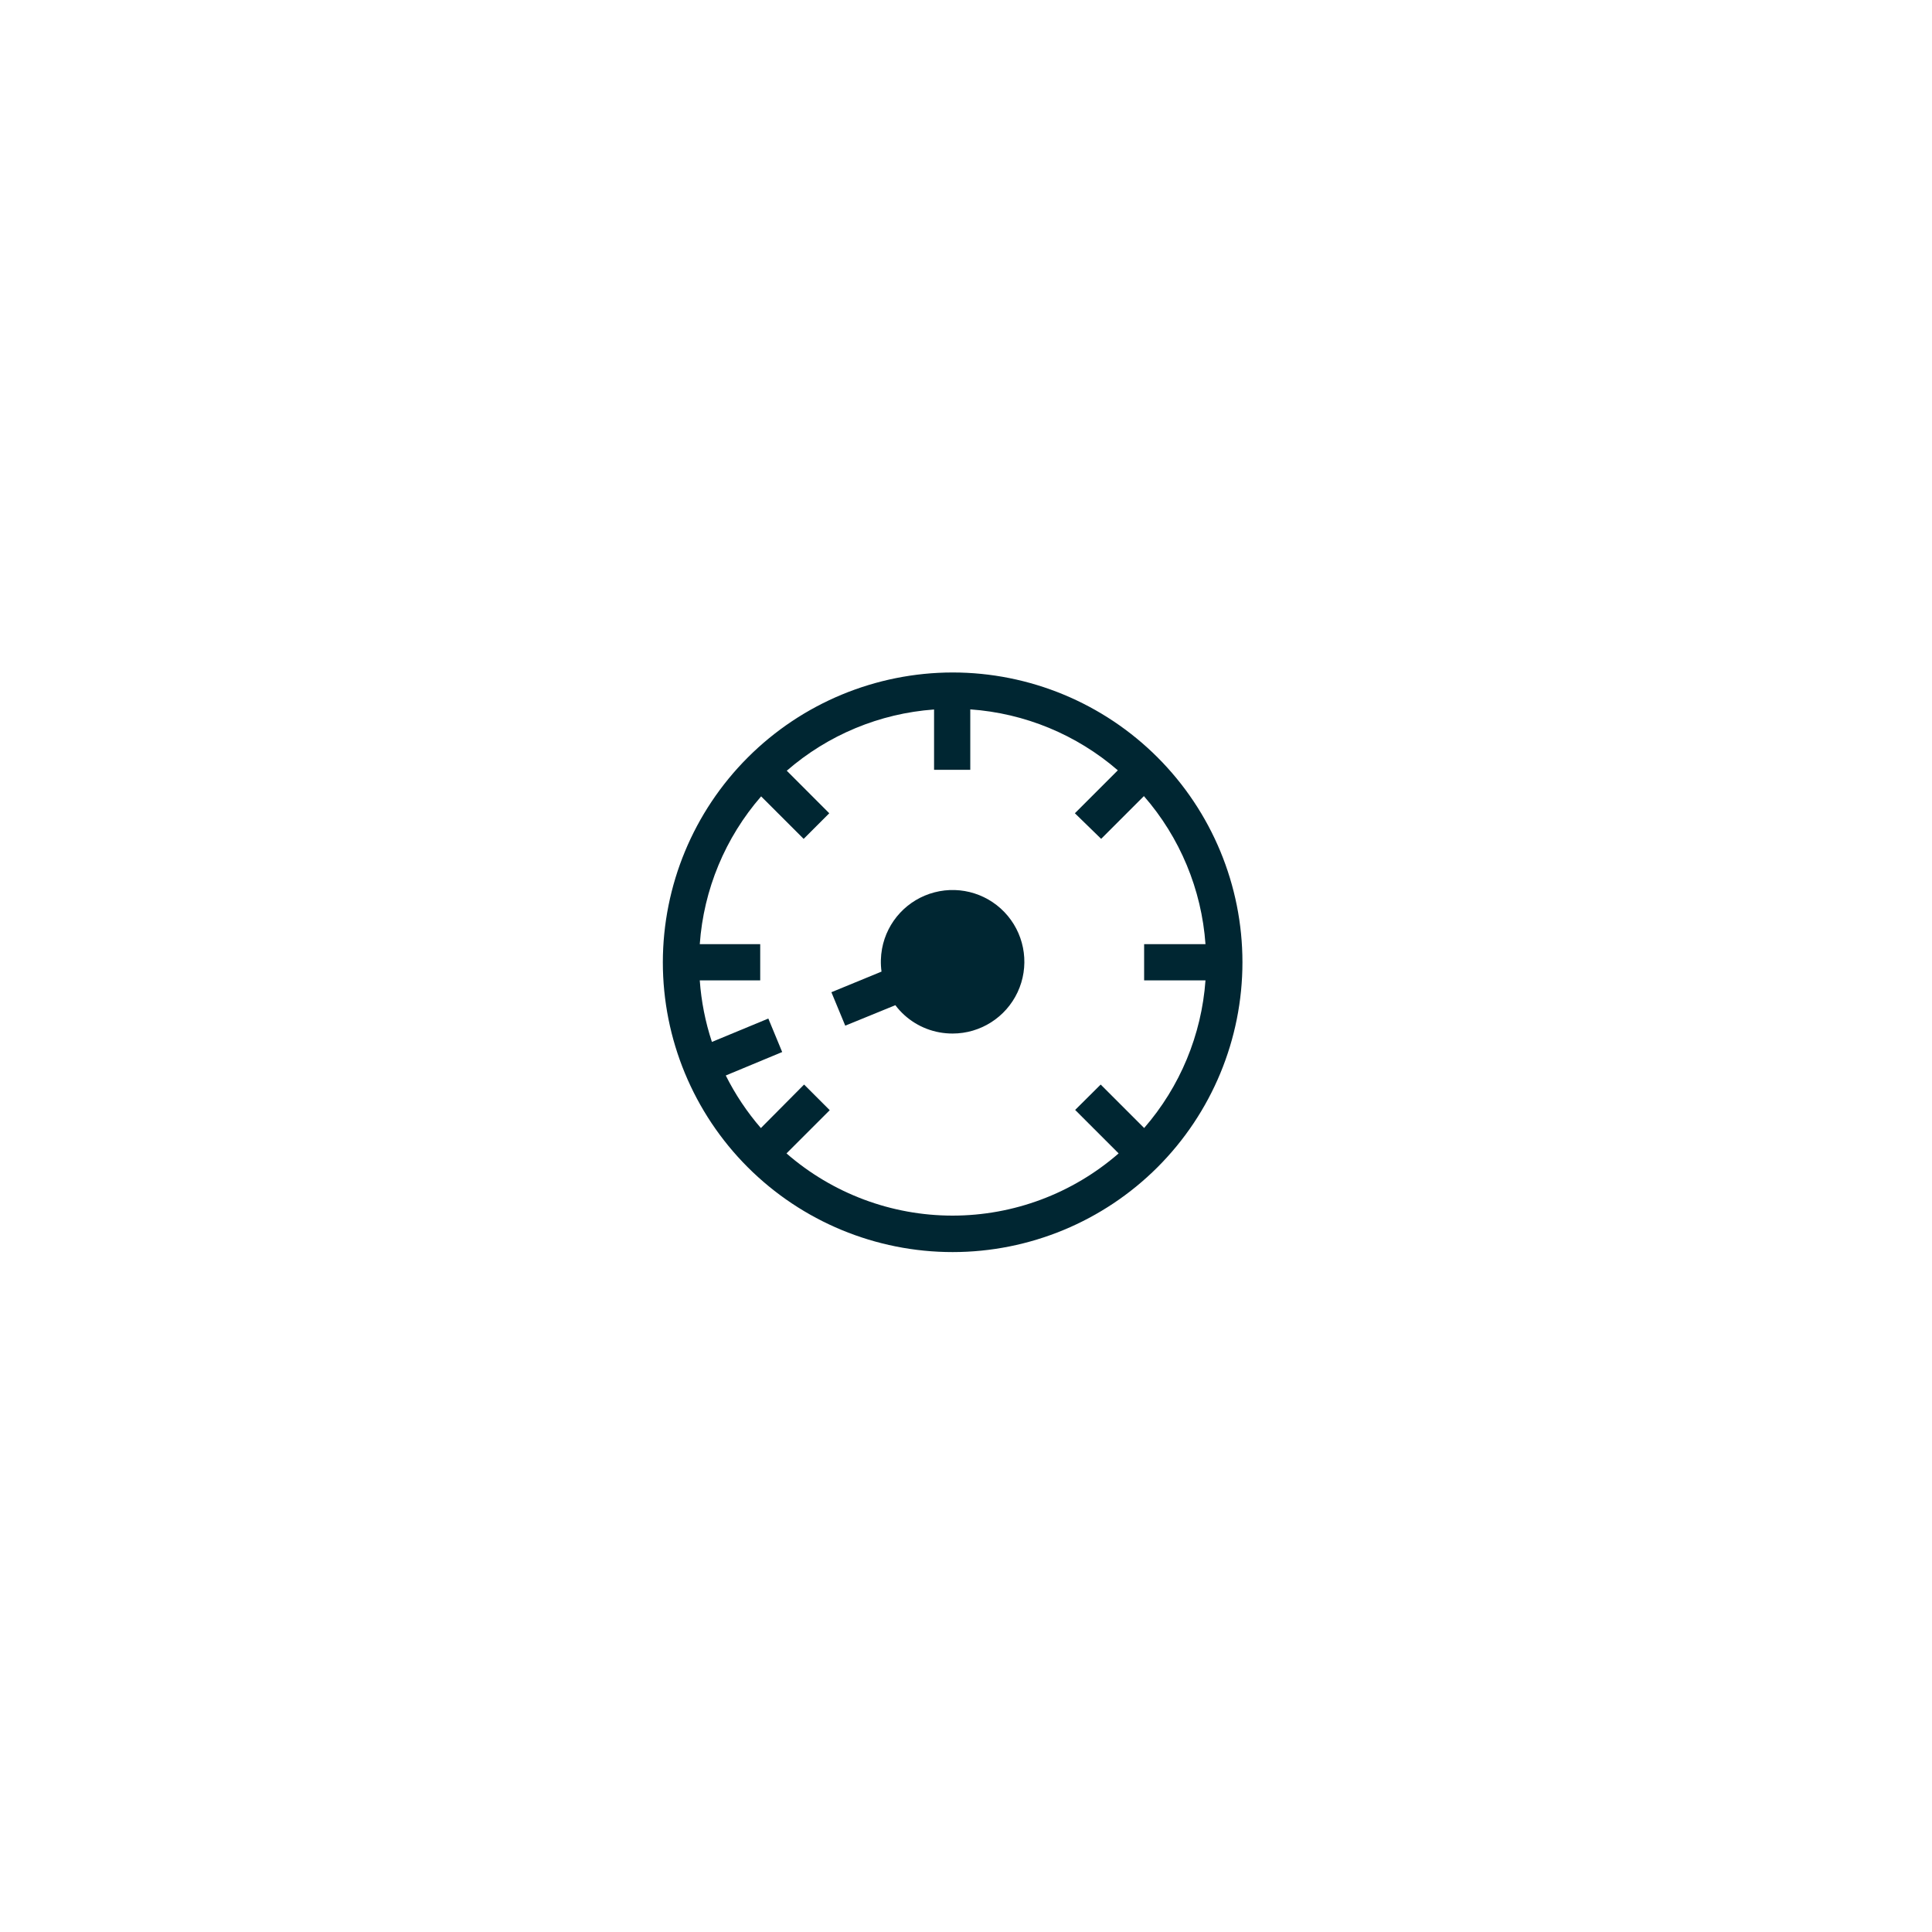 <svg width="70" height="70" viewBox="0 0 70 70" fill="none" xmlns="http://www.w3.org/2000/svg">
<g filter="url(#filter0_d_10184_66757)">
<rect x="11" y="2.329" width="47.797" height="47" rx="23.5" fill="white"/>
<g clip-path="url(#clip0_10184_66757)">
<path d="M31.958 25.373C32.141 24.381 32.882 23.585 33.858 23.331C34.834 23.076 35.869 23.409 36.514 24.184C37.158 24.959 37.297 26.037 36.869 26.95C36.441 27.863 35.523 28.447 34.515 28.447C34.356 28.447 34.198 28.433 34.041 28.405C33.403 28.29 32.831 27.938 32.44 27.42L30.625 28.162L30.123 26.95L31.939 26.203C31.901 25.927 31.908 25.647 31.958 25.373Z" fill="#002632"/>
<path d="M34.516 15.365C37.301 15.365 39.971 16.472 41.94 18.441C43.909 20.41 45.016 23.08 45.016 25.865C45.016 28.65 43.909 31.321 41.94 33.29C39.971 35.258 37.3 36.365 34.516 36.365C31.731 36.365 29.06 35.259 27.091 33.29C25.122 31.321 24.016 28.65 24.016 25.865C24.019 23.081 25.125 20.413 27.094 18.444C29.063 16.475 31.731 15.368 34.516 15.365ZM25.354 26.521C25.408 27.28 25.555 28.029 25.794 28.751L27.838 27.904L28.34 29.117L26.296 29.967C26.639 30.652 27.066 31.292 27.568 31.872L29.134 30.295L30.063 31.224L28.496 32.79C30.164 34.243 32.302 35.044 34.513 35.044C36.725 35.044 38.862 34.243 40.53 32.79L38.955 31.215L39.88 30.295L41.455 31.87C42.755 30.375 43.535 28.497 43.677 26.521H41.454V25.209H43.677C43.536 23.225 42.752 21.342 41.446 19.844L39.897 21.393L38.945 20.466L40.501 18.91C39.004 17.615 37.129 16.841 35.155 16.702V18.892H33.843V16.706C31.871 16.849 29.998 17.628 28.506 18.925L30.046 20.466L29.118 21.394L27.577 19.854C26.276 21.351 25.494 23.23 25.354 25.209H27.544V26.521L25.354 26.521Z" fill="#002632"/>
</g>
</g>
<defs>
<filter id="filter0_d_10184_66757" x="0" y="0.329" width="69.797" height="69" filterUnits="userSpaceOnUse" color-interpolation-filters="sRGB">
<feFlood flood-opacity="0" result="BackgroundImageFix"/>
<feColorMatrix in="SourceAlpha" type="matrix" values="0 0 0 0 0 0 0 0 0 0 0 0 0 0 0 0 0 0 127 0" result="hardAlpha"/>
<feOffset dy="9"/>
<feGaussianBlur stdDeviation="5.5"/>
<feComposite in2="hardAlpha" operator="out"/>
<feColorMatrix type="matrix" values="0 0 0 0 0.086 0 0 0 0 0.239 0 0 0 0 0.592 0 0 0 0.08 0"/>
<feBlend mode="normal" in2="BackgroundImageFix" result="effect1_dropShadow_10184_66757"/>
<feBlend mode="normal" in="SourceGraphic" in2="effect1_dropShadow_10184_66757" result="shape"/>
</filter>
<clipPath id="clip0_10184_66757">
<rect width="21" height="21" fill="white" transform="matrix(-1 0 0 1 45.016 15.365)"/>
</clipPath>
</defs>
</svg>
